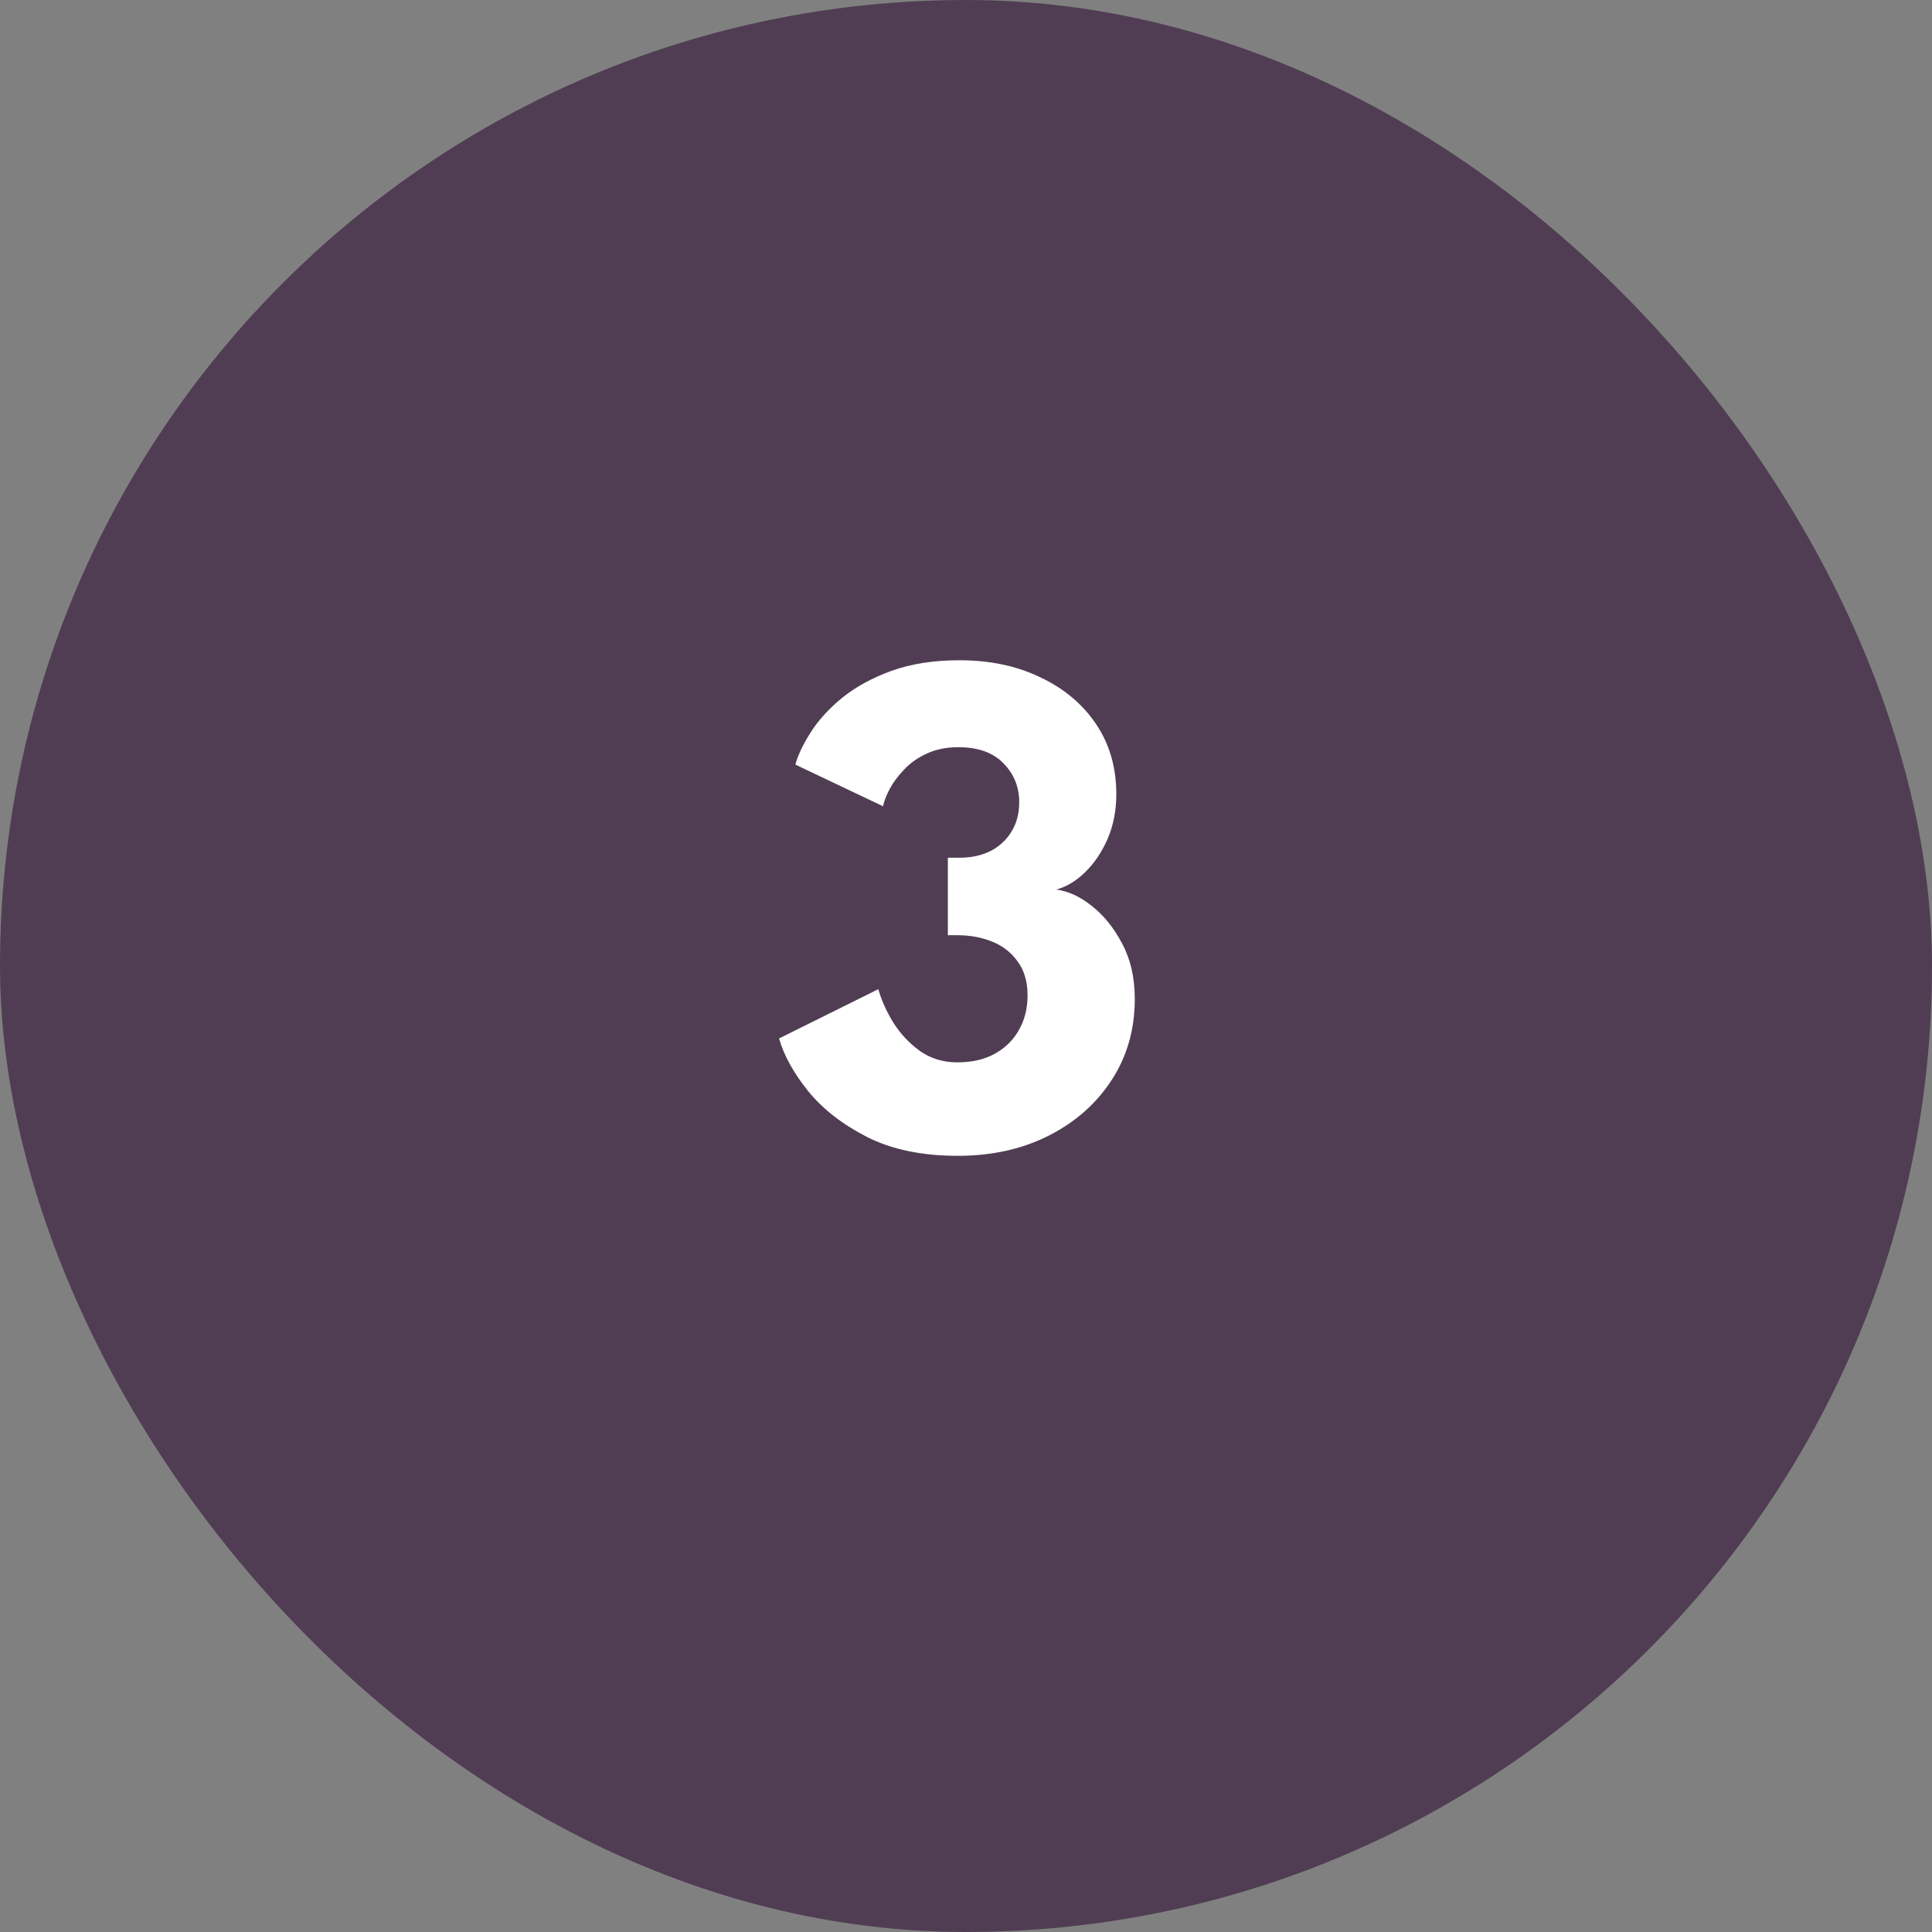<svg width="64" height="64" viewBox="0 0 64 64" fill="none" xmlns="http://www.w3.org/2000/svg">
<rect x="0" y="0" width="64" height="64" fill="#808080" stroke="none"/>
<rect width="64" height="64" rx="32" fill="#503D53"/>
<path d="M26.347 25.328C26.435 25.008 26.607 24.648 26.863 24.248C27.119 23.848 27.467 23.468 27.907 23.108C28.355 22.748 28.899 22.452 29.539 22.22C30.187 21.988 30.935 21.872 31.783 21.872C32.791 21.872 33.683 22.06 34.459 22.436C35.243 22.804 35.859 23.32 36.307 23.984C36.755 24.648 36.979 25.424 36.979 26.312C36.979 26.848 36.883 27.34 36.691 27.788C36.499 28.228 36.251 28.596 35.947 28.892C35.643 29.188 35.323 29.38 34.987 29.468C35.379 29.516 35.771 29.696 36.163 30.008C36.563 30.32 36.899 30.736 37.171 31.256C37.451 31.776 37.591 32.388 37.591 33.092C37.591 34.1 37.335 34.996 36.823 35.78C36.319 36.556 35.627 37.168 34.747 37.616C33.867 38.064 32.859 38.288 31.723 38.288C30.547 38.288 29.547 38.08 28.723 37.664C27.907 37.248 27.255 36.74 26.767 36.14C26.287 35.54 25.967 34.96 25.807 34.4L29.095 32.768C29.191 33.112 29.351 33.472 29.575 33.848C29.807 34.224 30.103 34.544 30.463 34.808C30.823 35.064 31.239 35.192 31.711 35.192C32.199 35.192 32.615 35.096 32.959 34.904C33.303 34.712 33.567 34.452 33.751 34.124C33.943 33.788 34.039 33.404 34.039 32.972C34.039 32.524 33.931 32.152 33.715 31.856C33.507 31.56 33.227 31.34 32.875 31.196C32.523 31.052 32.135 30.98 31.711 30.98H31.399V28.412H31.807C32.175 28.412 32.507 28.34 32.803 28.196C33.099 28.044 33.331 27.832 33.499 27.56C33.675 27.28 33.763 26.952 33.763 26.576C33.763 26.072 33.591 25.644 33.247 25.292C32.903 24.932 32.403 24.752 31.747 24.752C31.347 24.752 30.995 24.824 30.691 24.968C30.395 25.104 30.147 25.28 29.947 25.496C29.747 25.704 29.587 25.92 29.467 26.144C29.355 26.36 29.283 26.548 29.251 26.708L26.347 25.328Z" fill="white"/>
</svg>
